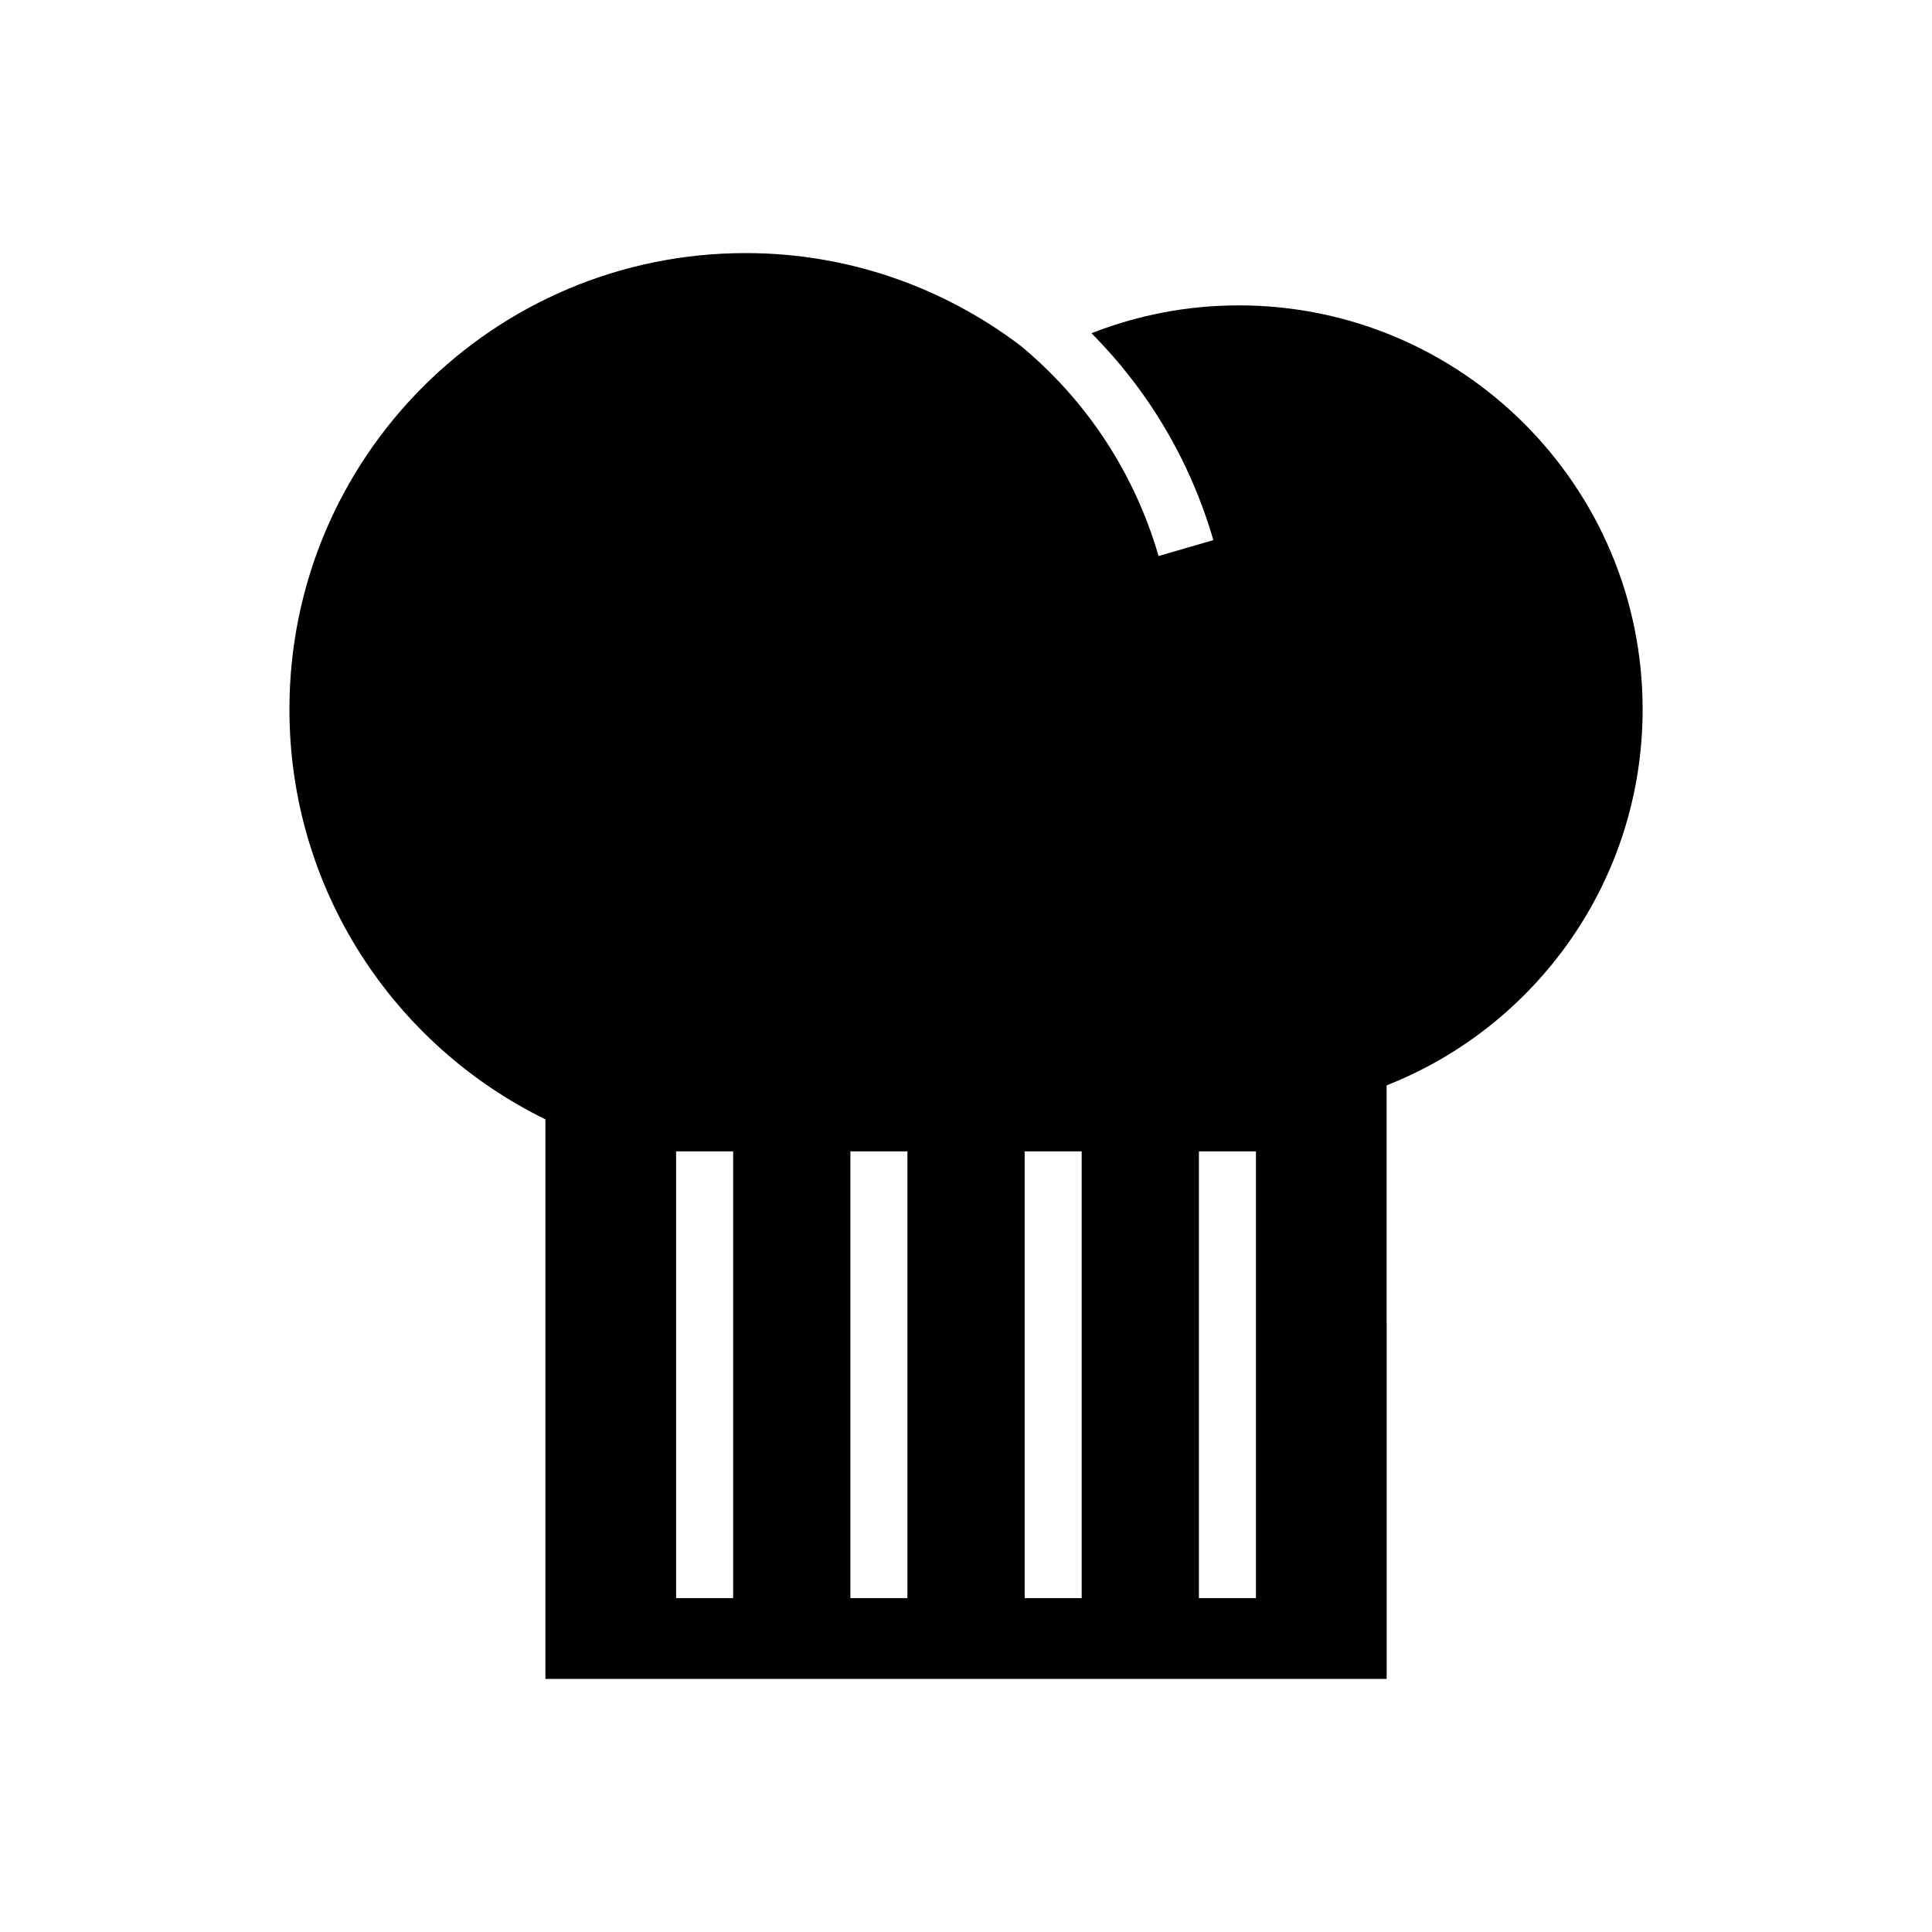 <?xml version="1.0" encoding="UTF-8"?>
<!-- The Best Svg Icon site in the world: iconSvg.co, Visit us! https://iconsvg.co -->
<svg fill="#000000" width="800px" height="800px" version="1.1" viewBox="144 144 512 512" xmlns="http://www.w3.org/2000/svg">
 <path d="m472.25 224.93c-13.773 0-26.914 2.644-39.004 7.379 15.008 15.062 26.203 33.812 32.305 54.828l-14.516 4.211c-6.445-22.199-19.324-41.523-36.723-55.848-20.242-15.277-45.379-24.43-72.699-24.43-66.773 0-120.91 54.133-120.91 120.91 0 47.734 27.668 89.008 67.84 108.66l-0.004 148.29h222.94l-0.004-157.3c39.727-15.648 67.84-54.363 67.84-99.645 0-59.129-47.934-107.06-107.06-107.06zm-133.96 342.59h-15.113v-118.39h15.113zm46.184 0h-15.113v-118.39h15.113zm46.184 0h-15.113v-118.39h15.113zm46.18 0h-15.113v-118.39h15.113z" fill-rule="evenodd"/>
</svg>